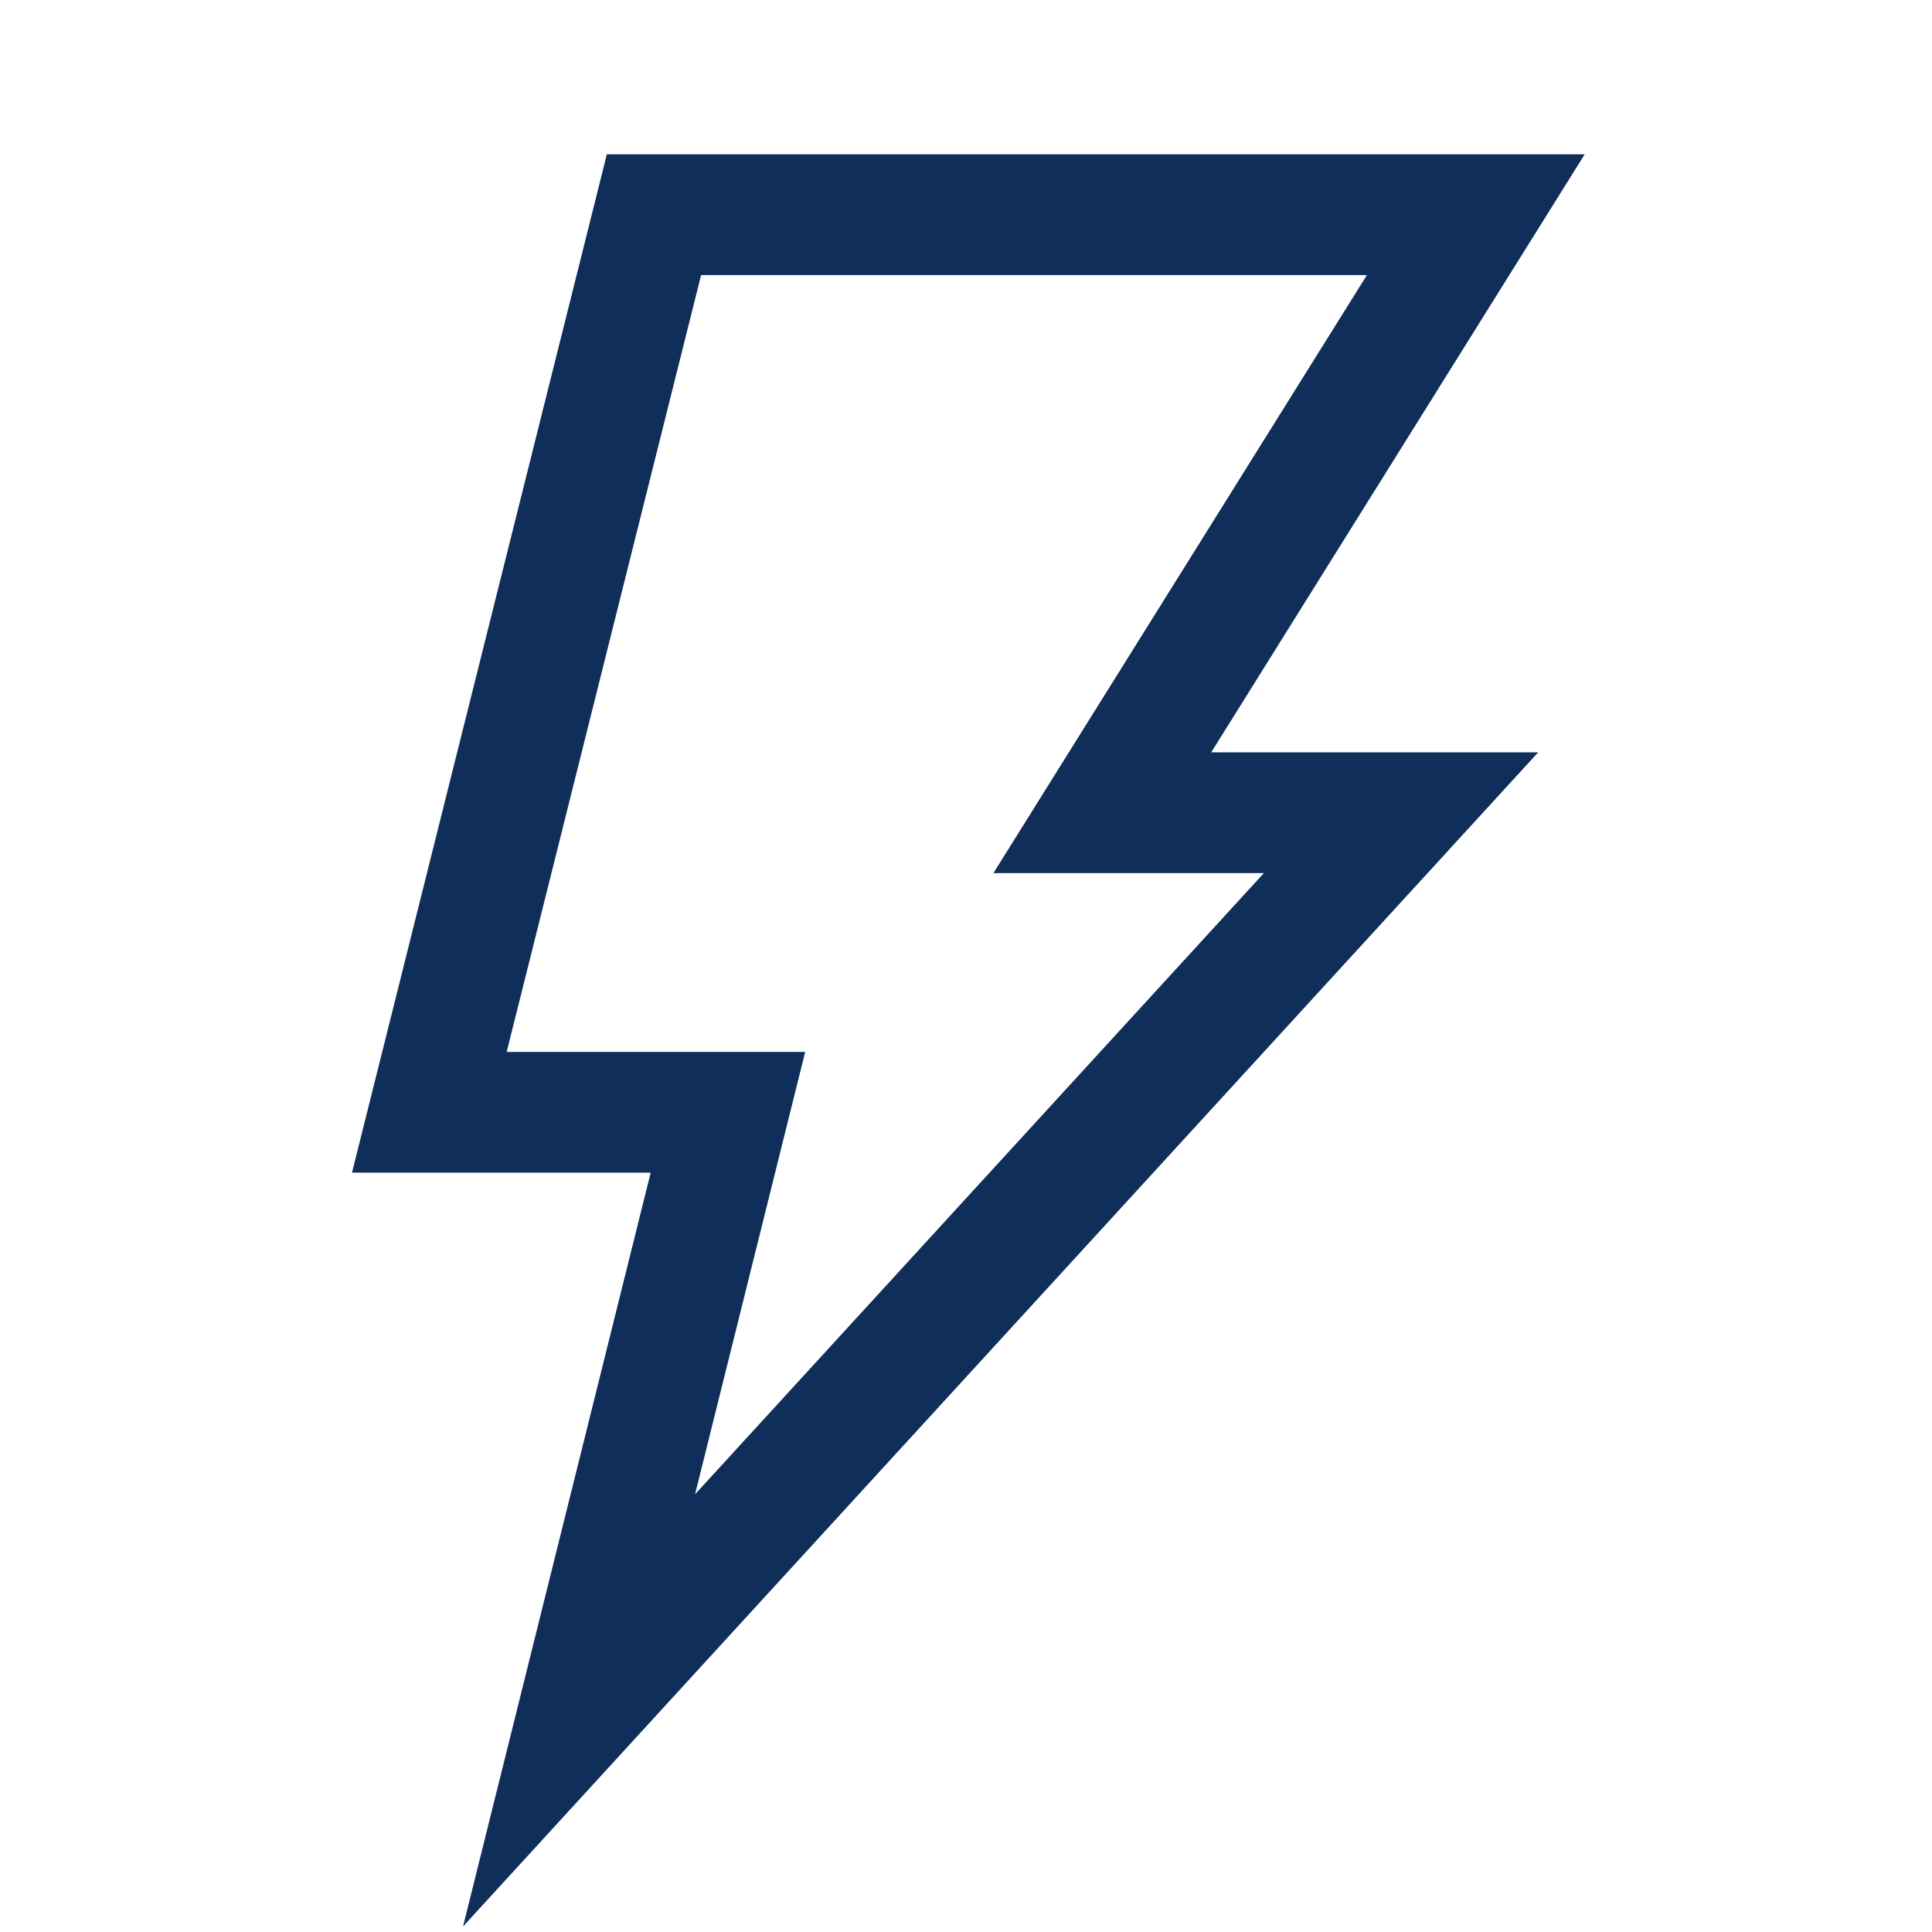<svg width="18" height="18" viewBox="0 0 18 18" fill="none" xmlns="http://www.w3.org/2000/svg">
<path d="M6.093 2H13.75L10.27 7.572H13.053L5.395 15.935L6.782 10.363H4L6.093 2Z" stroke="#0F2E5A" stroke-width="1.125" stroke-miterlimit="10"/>
</svg>
